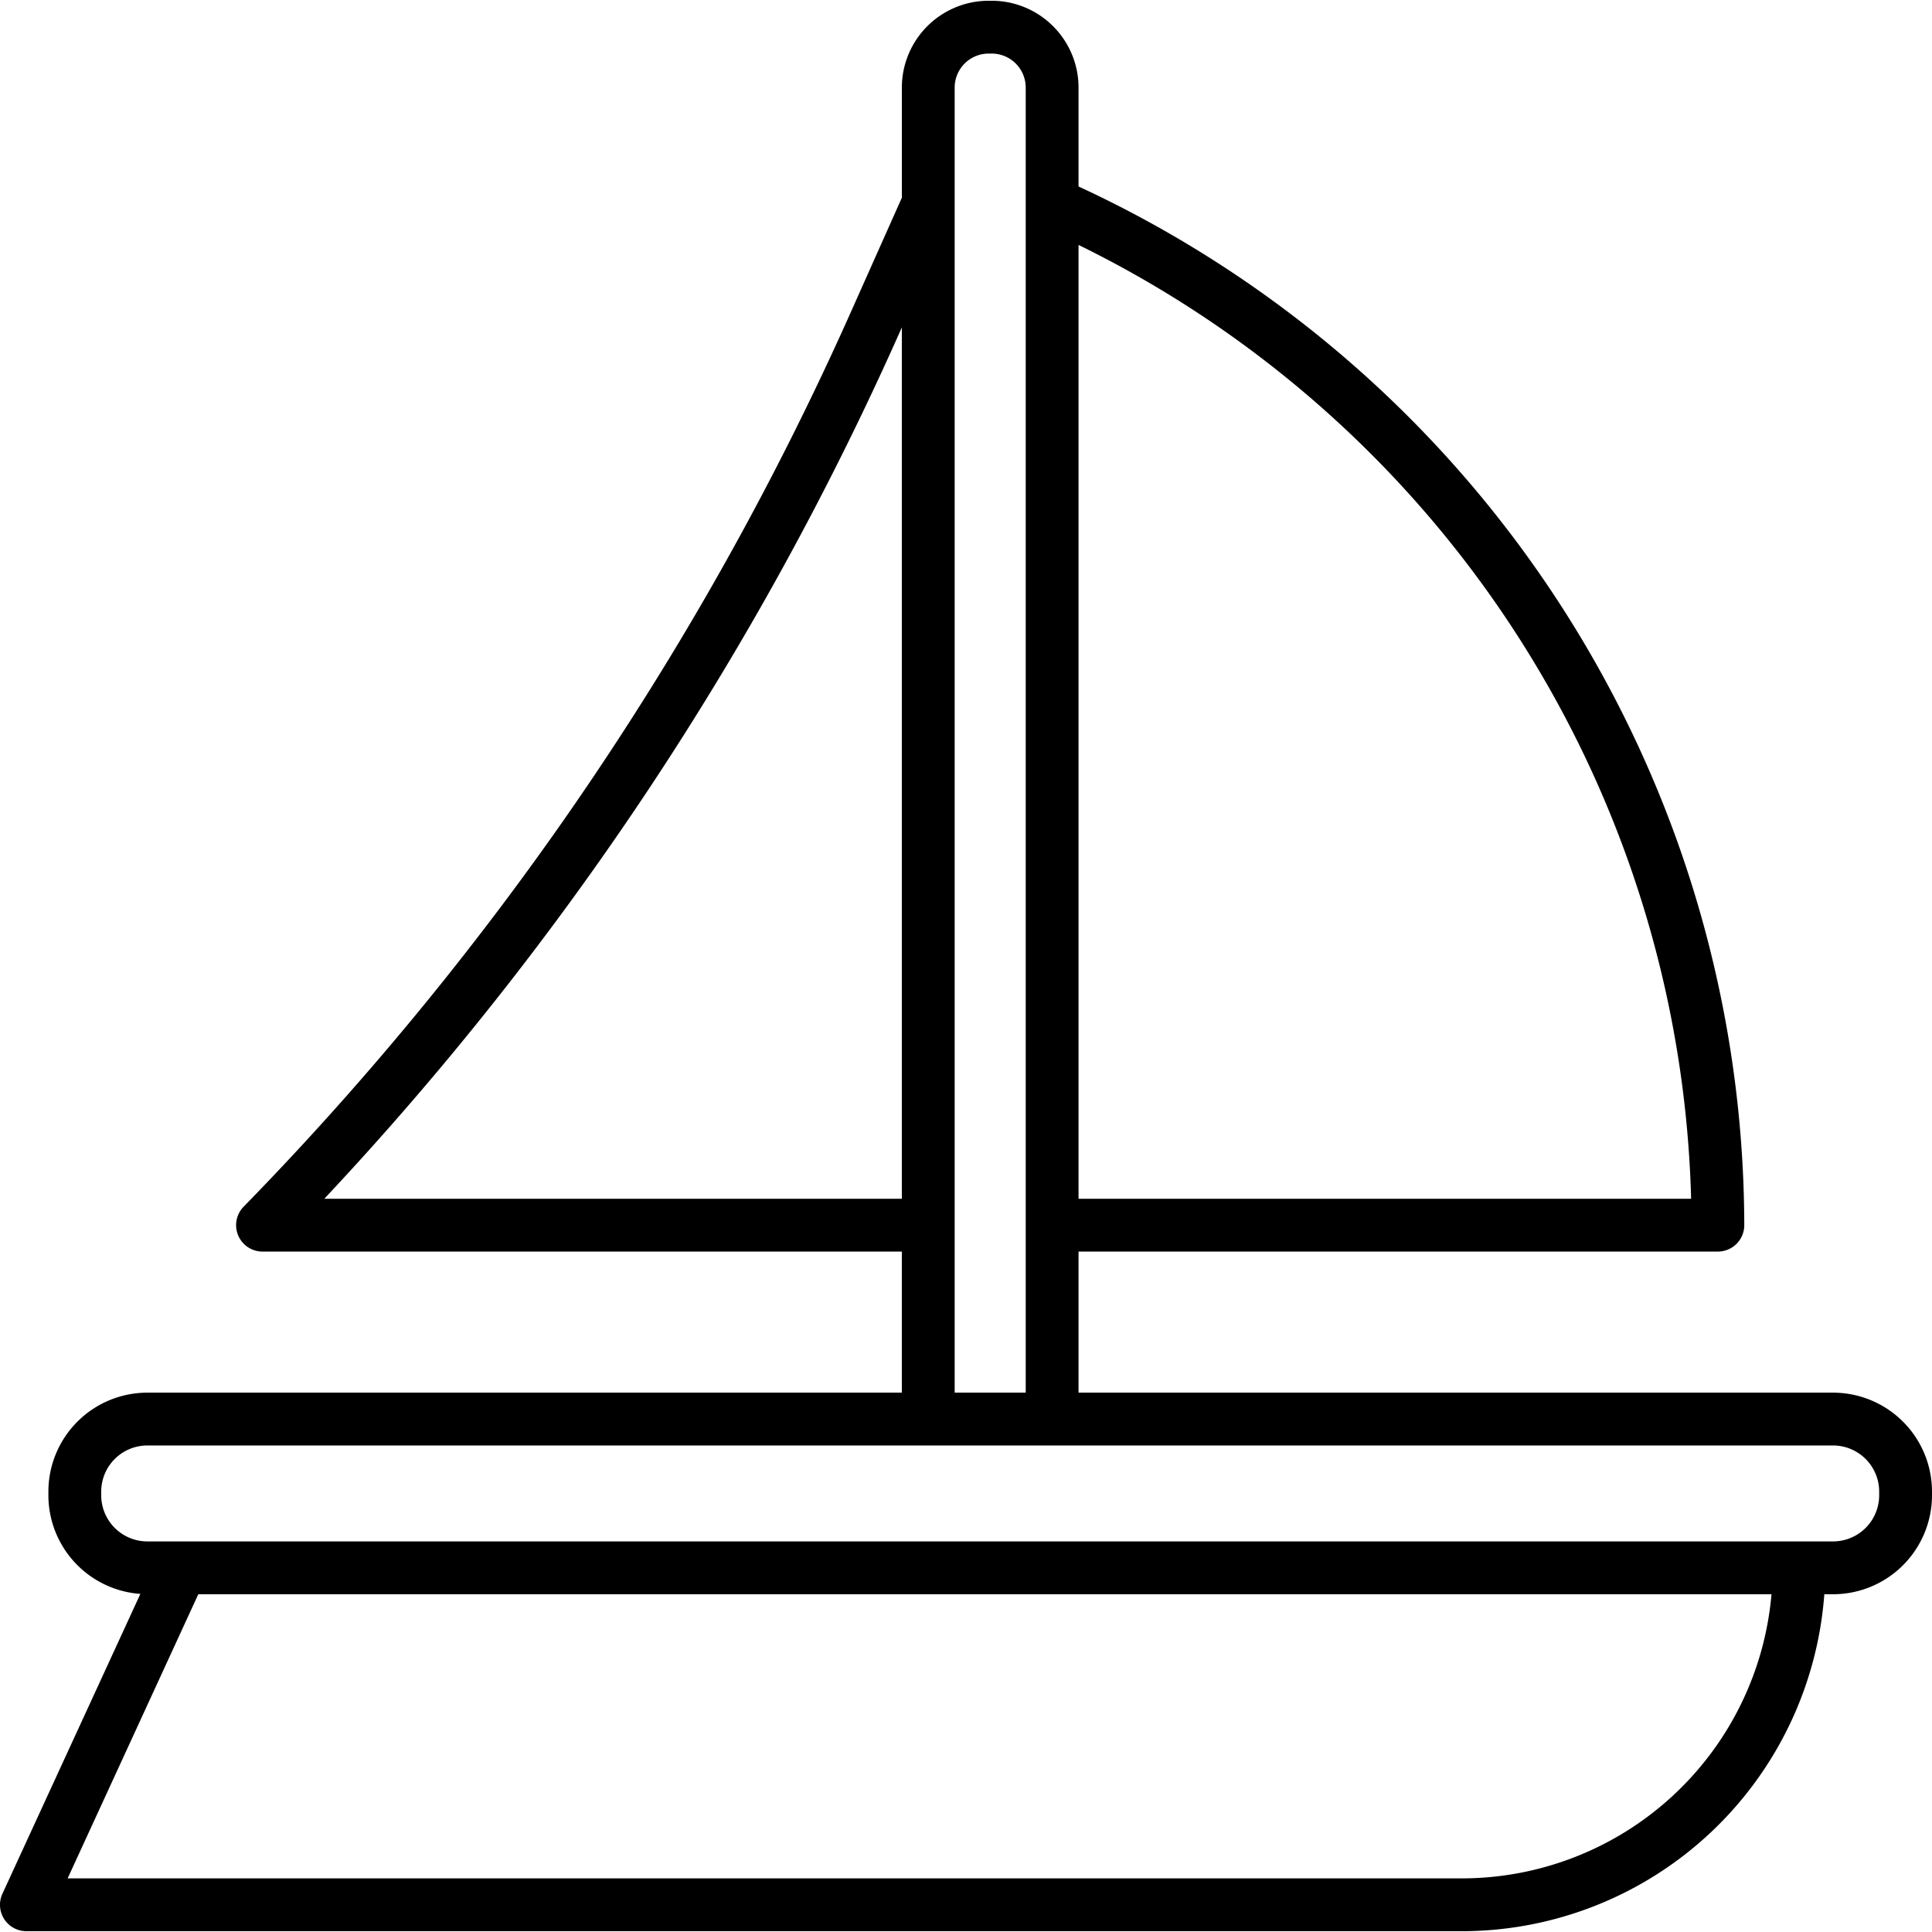 <?xml version="1.0"?>
<svg xmlns="http://www.w3.org/2000/svg" width="512" height="512" viewBox="0 0 128 128"> <path       fill="#000000" d="M121.446,92.267H71.456V82.92h42.357a1.751,1.751,0,0,0,1.75-1.75A76,76,0,0,0,71.789,12.51l-.333-.155V5.8a5.757,5.757,0,0,0-5.75-5.75H65.5a5.757,5.757,0,0,0-5.75,5.75v7.3L56.391,20.63A203.317,203.317,0,0,1,16.14,79.948a1.75,1.75,0,0,0,1.253,2.972H59.749v9.347H9.76a6.561,6.561,0,0,0-6.554,6.554v.247A6.559,6.559,0,0,0,9.3,105.6L.16,125.466a1.749,1.749,0,0,0,1.59,2.481H96.866a24.1,24.1,0,0,0,24-22.324h.577A6.561,6.561,0,0,0,128,99.068v-.247A6.561,6.561,0,0,0,121.446,92.267ZM112.041,79.42H71.456V16.227A72.508,72.508,0,0,1,112.041,79.42Zm-90.554,0a206.721,206.721,0,0,0,38.1-57.364l.162-.365V79.42Zm41.762,1.75V5.8a2.253,2.253,0,0,1,2.25-2.25h.207a2.253,2.253,0,0,1,2.25,2.25V92.267H63.249Zm33.617,43.277H4.481l8.656-18.824H117.366A20.6,20.6,0,0,1,96.866,124.447ZM124.5,99.068a3.058,3.058,0,0,1-3.054,3.055H9.76a3.058,3.058,0,0,1-3.054-3.055v-.247A3.057,3.057,0,0,1,9.76,95.767H121.446a3.057,3.057,0,0,1,3.054,3.054Z"/></svg>
